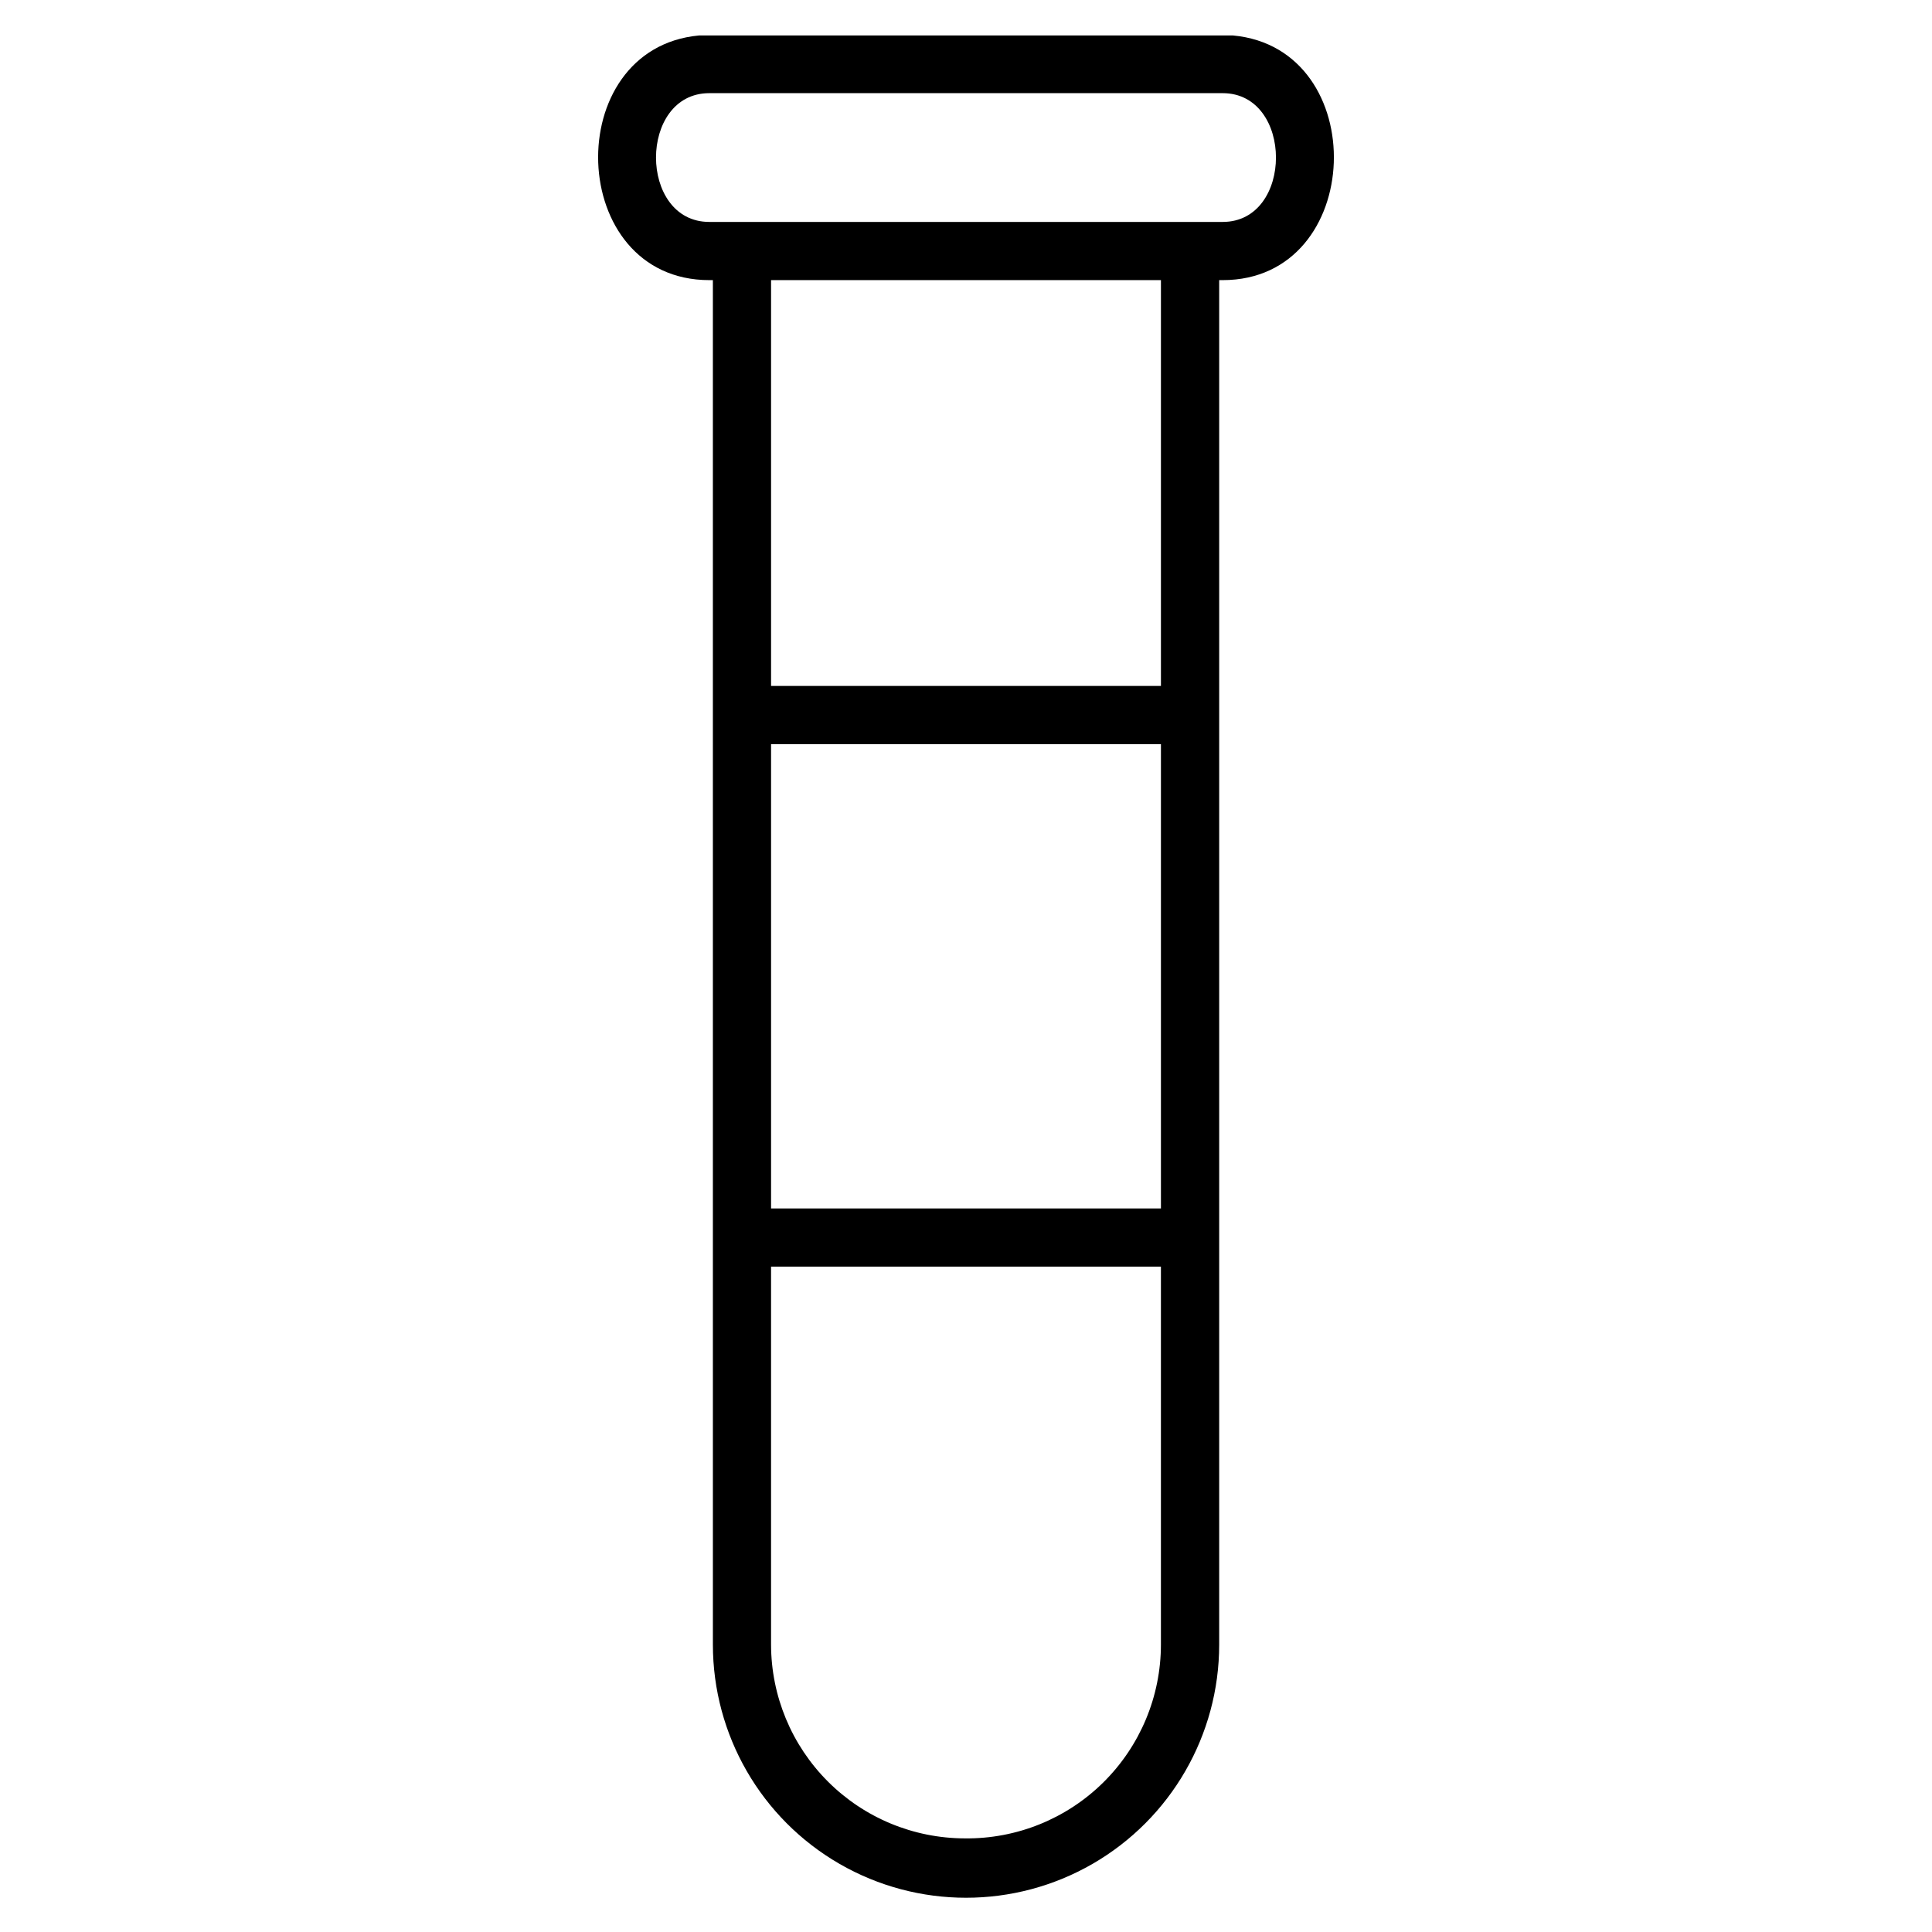 <?xml version="1.0" encoding="UTF-8"?>
<!-- The Best Svg Icon site in the world: iconSvg.co, Visit us! https://iconsvg.co -->
<svg fill="#000000" width="800px" height="800px" version="1.1" viewBox="144 144 512 512" xmlns="http://www.w3.org/2000/svg">
 <path d="m451.66 464.25h-103.32v-123.04h103.32zm-51.973 166.94c-13.613-0.023-26.66-5.441-36.285-15.066s-15.043-22.672-15.066-36.285v-100.16h103.32v100.16c-0.008 13.727-5.508 26.879-15.27 36.523-9.762 9.648-22.98 14.988-36.703 14.828zm51.973-305.41-103.32 0.004v-107.55h103.32v107.55zm19.09-172.38h-141.51c-36.953 3.43-35.172 64.836 2.727 64.836h0.953l0.004 361.6c0 23.969 12.785 46.117 33.543 58.102 20.754 11.98 46.328 11.98 67.086 0 20.754-11.984 33.543-34.133 33.543-58.102v-361.6h0.945c37.891 0 39.672-61.406 2.727-64.836zm-2.727 49.414h-136.05c-18.832 0-18.832-34.125 0-34.125h136.05c18.82 0 18.832 34.125 0 34.125z" fill-rule="evenodd"/>
</svg>
